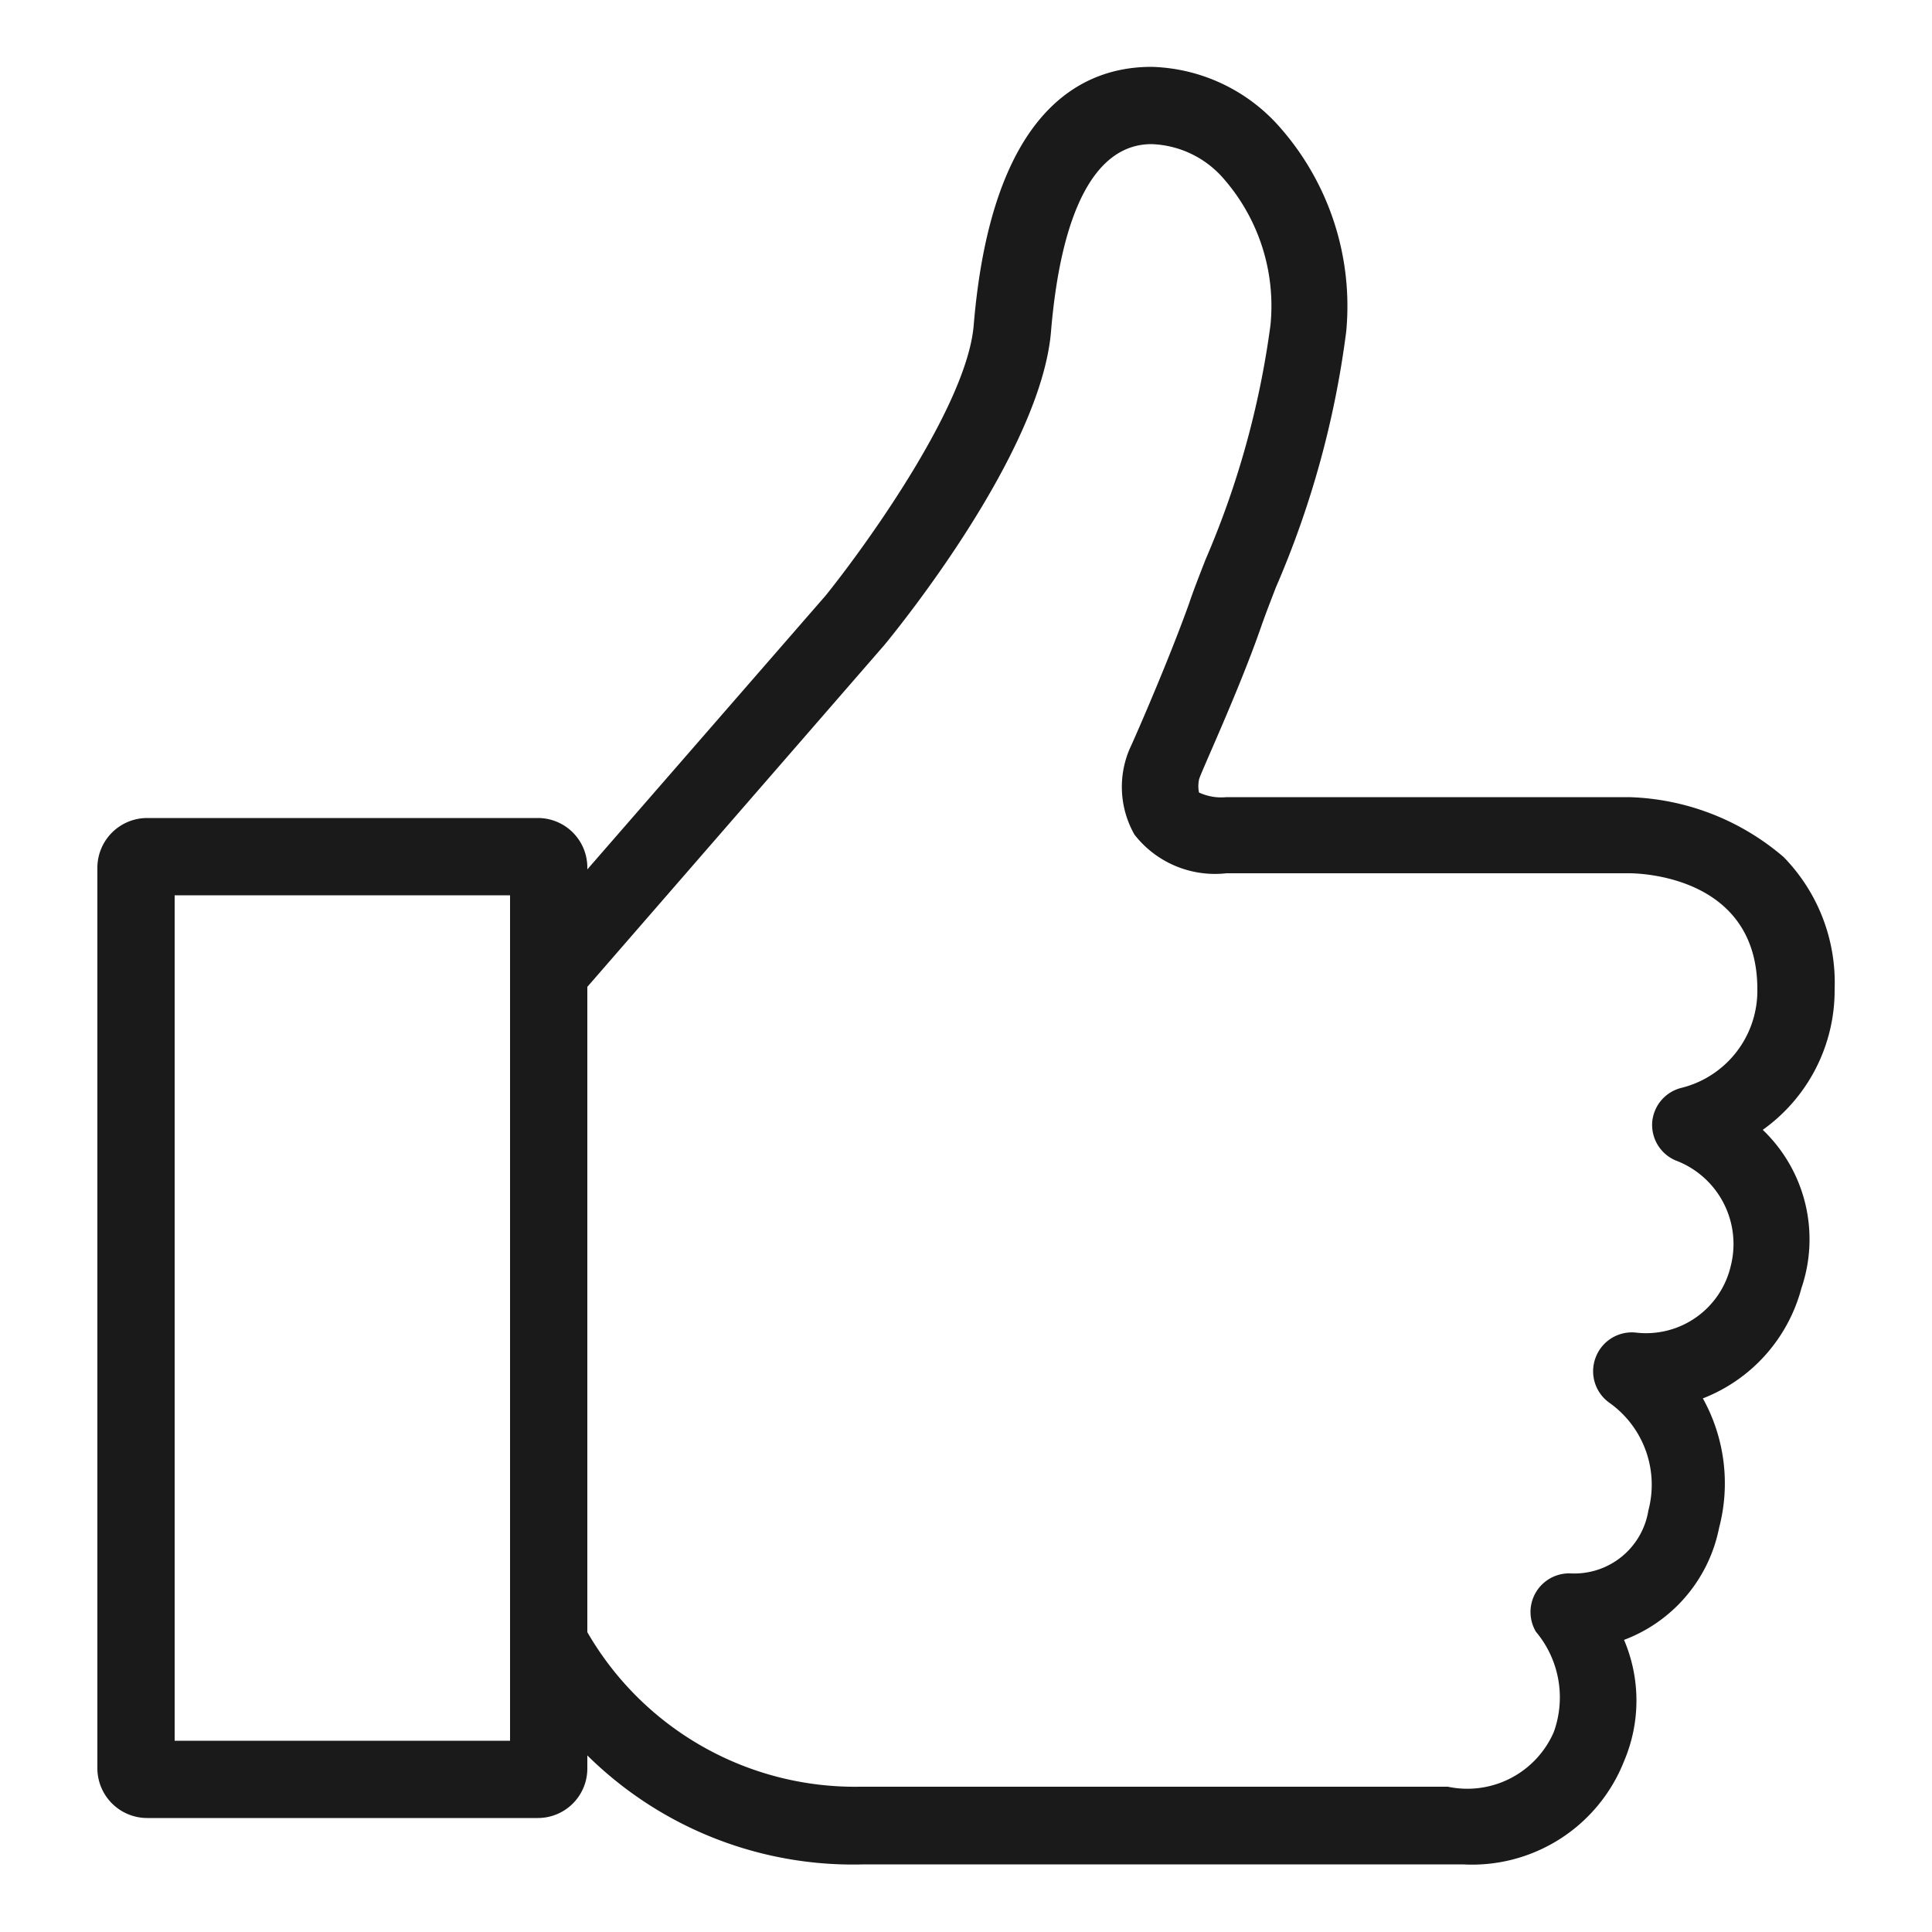 <svg xmlns="http://www.w3.org/2000/svg" viewBox="0 0 50 50"><defs><style>.cls-1{fill:none;}.cls-2{fill:#1a1a1b;}</style></defs><g id="fin"><path class="cls-1" d="M42.16,22.63H31.74a2.64,2.64,0,0,1-2.38-1,2.5,2.5,0,0,1-.12-2.23s1-2.15,1.54-3.77c.11-.33.26-.71.42-1.12a22.94,22.94,0,0,0,1.68-6.07,5,5,0,0,0-1.19-3.76,2.58,2.58,0,0,0-1.89-.92c-1.46,0-2.34,1.63-2.6,4.85s-3.89,7.6-4.31,8.11L15.2,25.54V42.27a8,8,0,0,0,7.07,4H37.48a2.44,2.44,0,0,0,2.74-1.41,2.64,2.64,0,0,0-.46-2.6,1,1,0,0,1,.91-1.51,1.94,1.94,0,0,0,2-1.63,2.6,2.6,0,0,0-1-2.78,1,1,0,0,1-.36-1.19,1,1,0,0,1,1.06-.63,2.25,2.25,0,0,0,2.43-1.72A2.31,2.31,0,0,0,43.36,30a1,1,0,0,1-.6-1,1,1,0,0,1,.77-.88,2.59,2.59,0,0,0,1.95-2.55C45.48,22.73,42.5,22.63,42.16,22.63Z"/><rect class="cls-1" x="4.52" y="23.17" width="8.68" height="21.88"/><path class="cls-2" d="M47.48,25.6a4.65,4.65,0,0,0-1.32-3.42,6.42,6.42,0,0,0-4-1.55H31.74a1.36,1.36,0,0,1-.71-.12.82.82,0,0,1,0-.33c0-.09,1-2.22,1.59-3.91.11-.32.25-.68.4-1.07a24.42,24.42,0,0,0,1.82-6.62,7,7,0,0,0-1.72-5.29A4.58,4.58,0,0,0,29.8,1.73c-1.84,0-4.14,1.16-4.6,6.68-.17,2.1-2.84,5.77-3.83,7L15.2,22.5v-.05a1.28,1.28,0,0,0-1.28-1.28H3.81a1.29,1.29,0,0,0-1.29,1.28V45.77a1.29,1.29,0,0,0,1.29,1.28H13.92a1.28,1.28,0,0,0,1.28-1.28v-.34a9.78,9.78,0,0,0,7.16,2.82h15l.5,0a4.23,4.23,0,0,0,4.17-2.67,4,4,0,0,0,0-3.14,3.91,3.91,0,0,0,2.46-2.9,4.53,4.53,0,0,0-.42-3.35,4.22,4.22,0,0,0,2.55-2.85,3.92,3.92,0,0,0-1-4.1A4.43,4.43,0,0,0,47.48,25.6ZM13.2,45.05H4.52V23.17H13.2Zm30.33-16.9a1,1,0,0,0-.77.88,1,1,0,0,0,.6,1,2.31,2.31,0,0,1,1.43,2.74,2.25,2.25,0,0,1-2.43,1.72,1,1,0,0,0-1.06.63,1,1,0,0,0,.36,1.19,2.6,2.6,0,0,1,1,2.78,1.94,1.94,0,0,1-2,1.63,1,1,0,0,0-.91,1.51,2.64,2.64,0,0,1,.46,2.6,2.44,2.44,0,0,1-2.74,1.41H22.27a8,8,0,0,1-7.07-4V25.54l7.69-8.85c.42-.51,4.05-5,4.31-8.11s1.14-4.85,2.6-4.85a2.58,2.58,0,0,1,1.89.92,5,5,0,0,1,1.19,3.76,22.94,22.94,0,0,1-1.68,6.07c-.16.41-.31.79-.42,1.12-.58,1.62-1.52,3.74-1.54,3.77a2.5,2.5,0,0,0,.12,2.23,2.64,2.64,0,0,0,2.38,1H42.16c.34,0,3.32.1,3.32,3A2.59,2.59,0,0,1,43.53,28.15Z"/></g></svg>